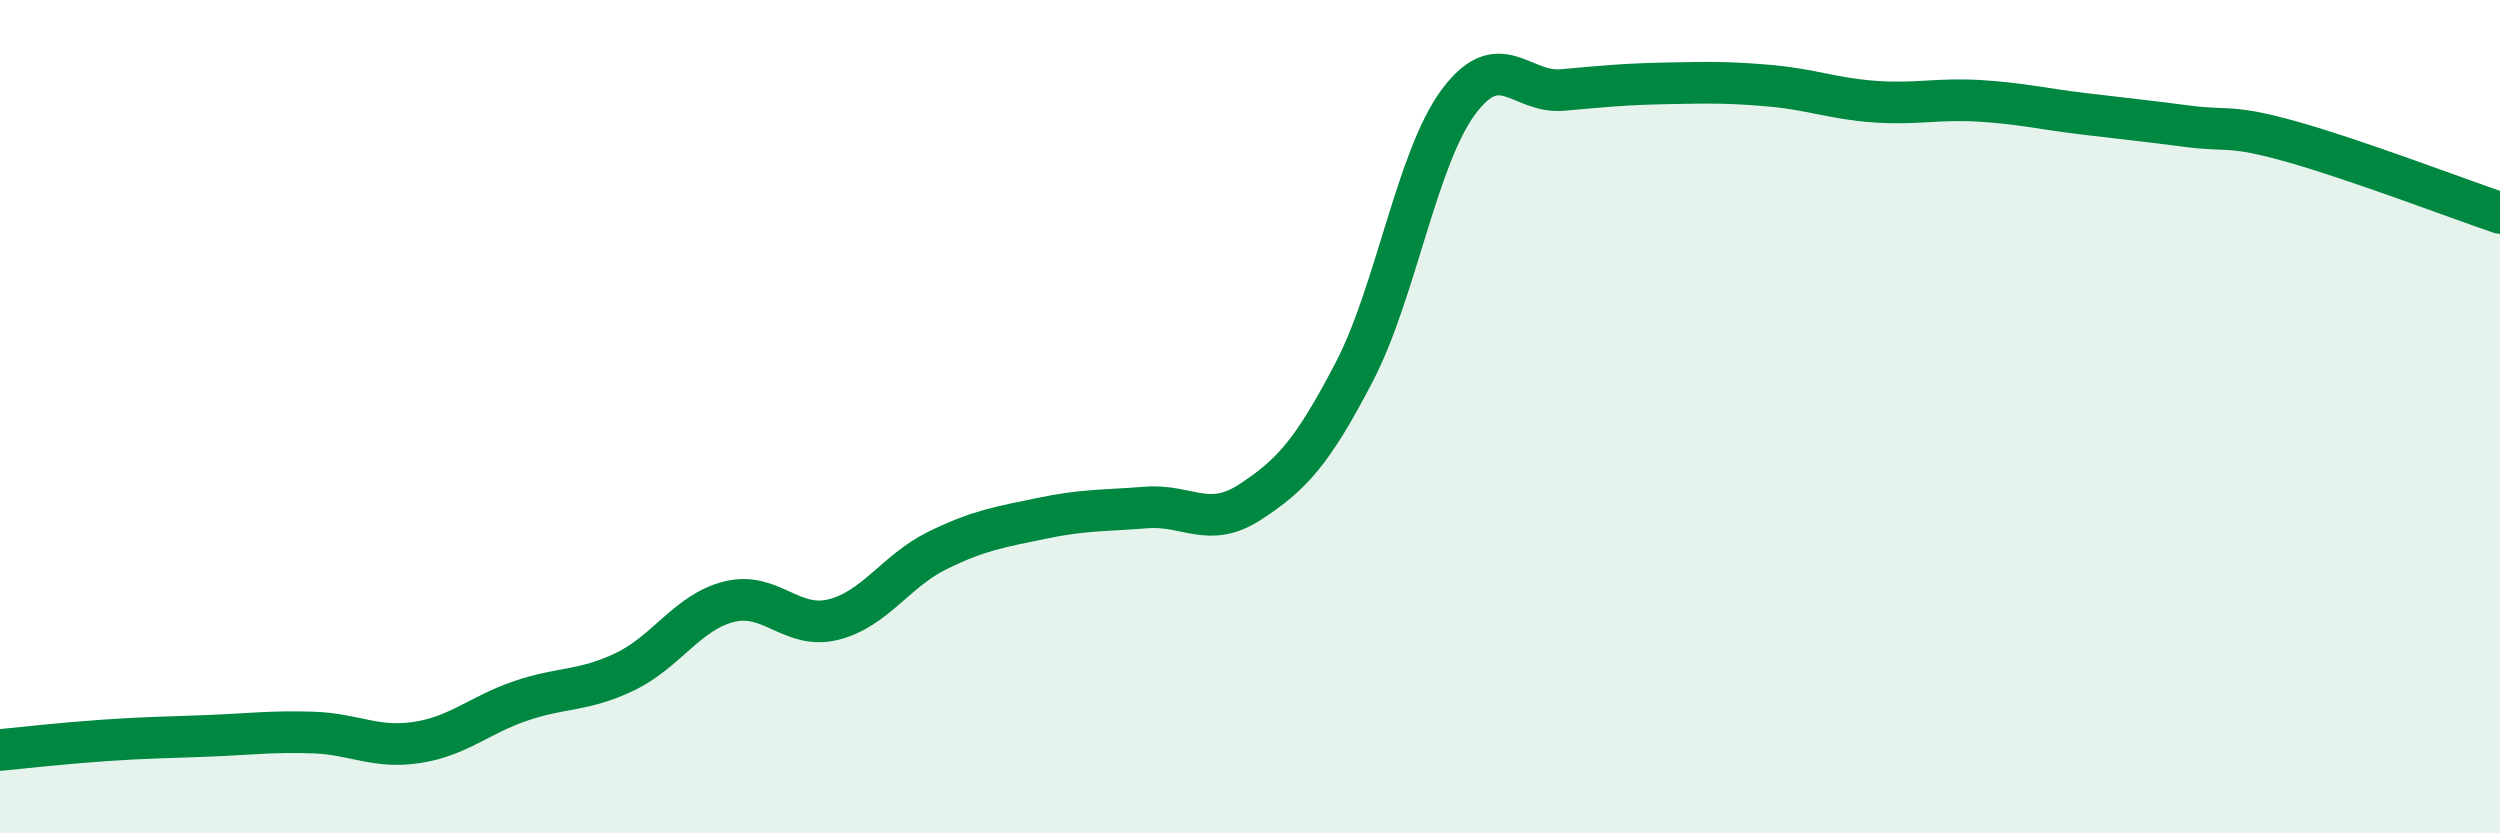 
    <svg width="60" height="20" viewBox="0 0 60 20" xmlns="http://www.w3.org/2000/svg">
      <path
        d="M 0,18 C 0.5,17.95 1.5,17.84 2.5,17.77 C 3.5,17.7 4,17.7 5,17.66 C 6,17.62 6.5,17.55 7.5,17.58 C 8.5,17.61 9,17.97 10,17.82 C 11,17.67 11.5,17.16 12.5,16.82 C 13.5,16.48 14,16.6 15,16.12 C 16,15.64 16.5,14.69 17.5,14.44 C 18.5,14.19 19,15.12 20,14.87 C 21,14.62 21.5,13.7 22.5,13.21 C 23.5,12.72 24,12.65 25,12.44 C 26,12.23 26.5,12.26 27.5,12.18 C 28.5,12.1 29,12.7 30,12.05 C 31,11.4 31.5,10.85 32.5,8.93 C 33.5,7.01 34,3.8 35,2.45 C 36,1.1 36.5,2.25 37.5,2.16 C 38.5,2.07 39,2.02 40,2 C 41,1.98 41.5,1.97 42.5,2.06 C 43.5,2.15 44,2.37 45,2.44 C 46,2.51 46.5,2.36 47.5,2.42 C 48.5,2.48 49,2.61 50,2.73 C 51,2.85 51.5,2.9 52.5,3.03 C 53.5,3.16 53.5,2.98 55,3.4 C 56.5,3.82 59,4.77 60,5.11L60 20L0 20Z"
        fill="#008740"
        opacity="0.1"
        stroke-linecap="round"
        stroke-linejoin="round"
      />
      <path
        d="M 0,18 C 0.5,17.95 1.5,17.84 2.5,17.77 C 3.5,17.7 4,17.7 5,17.66 C 6,17.62 6.5,17.55 7.5,17.58 C 8.5,17.61 9,17.97 10,17.82 C 11,17.67 11.5,17.16 12.5,16.82 C 13.5,16.48 14,16.6 15,16.12 C 16,15.64 16.5,14.69 17.5,14.44 C 18.5,14.19 19,15.12 20,14.87 C 21,14.62 21.5,13.7 22.5,13.21 C 23.5,12.72 24,12.65 25,12.44 C 26,12.23 26.5,12.26 27.5,12.18 C 28.5,12.1 29,12.7 30,12.05 C 31,11.4 31.5,10.85 32.5,8.93 C 33.5,7.01 34,3.8 35,2.45 C 36,1.1 36.5,2.25 37.5,2.16 C 38.5,2.07 39,2.02 40,2 C 41,1.98 41.5,1.97 42.5,2.06 C 43.5,2.15 44,2.37 45,2.44 C 46,2.51 46.5,2.36 47.5,2.42 C 48.5,2.48 49,2.61 50,2.73 C 51,2.85 51.5,2.9 52.5,3.03 C 53.5,3.16 53.5,2.98 55,3.4 C 56.5,3.82 59,4.77 60,5.11"
        stroke="#008740"
        stroke-width="1"
        fill="none"
        stroke-linecap="round"
        stroke-linejoin="round"
      />
    </svg>
  